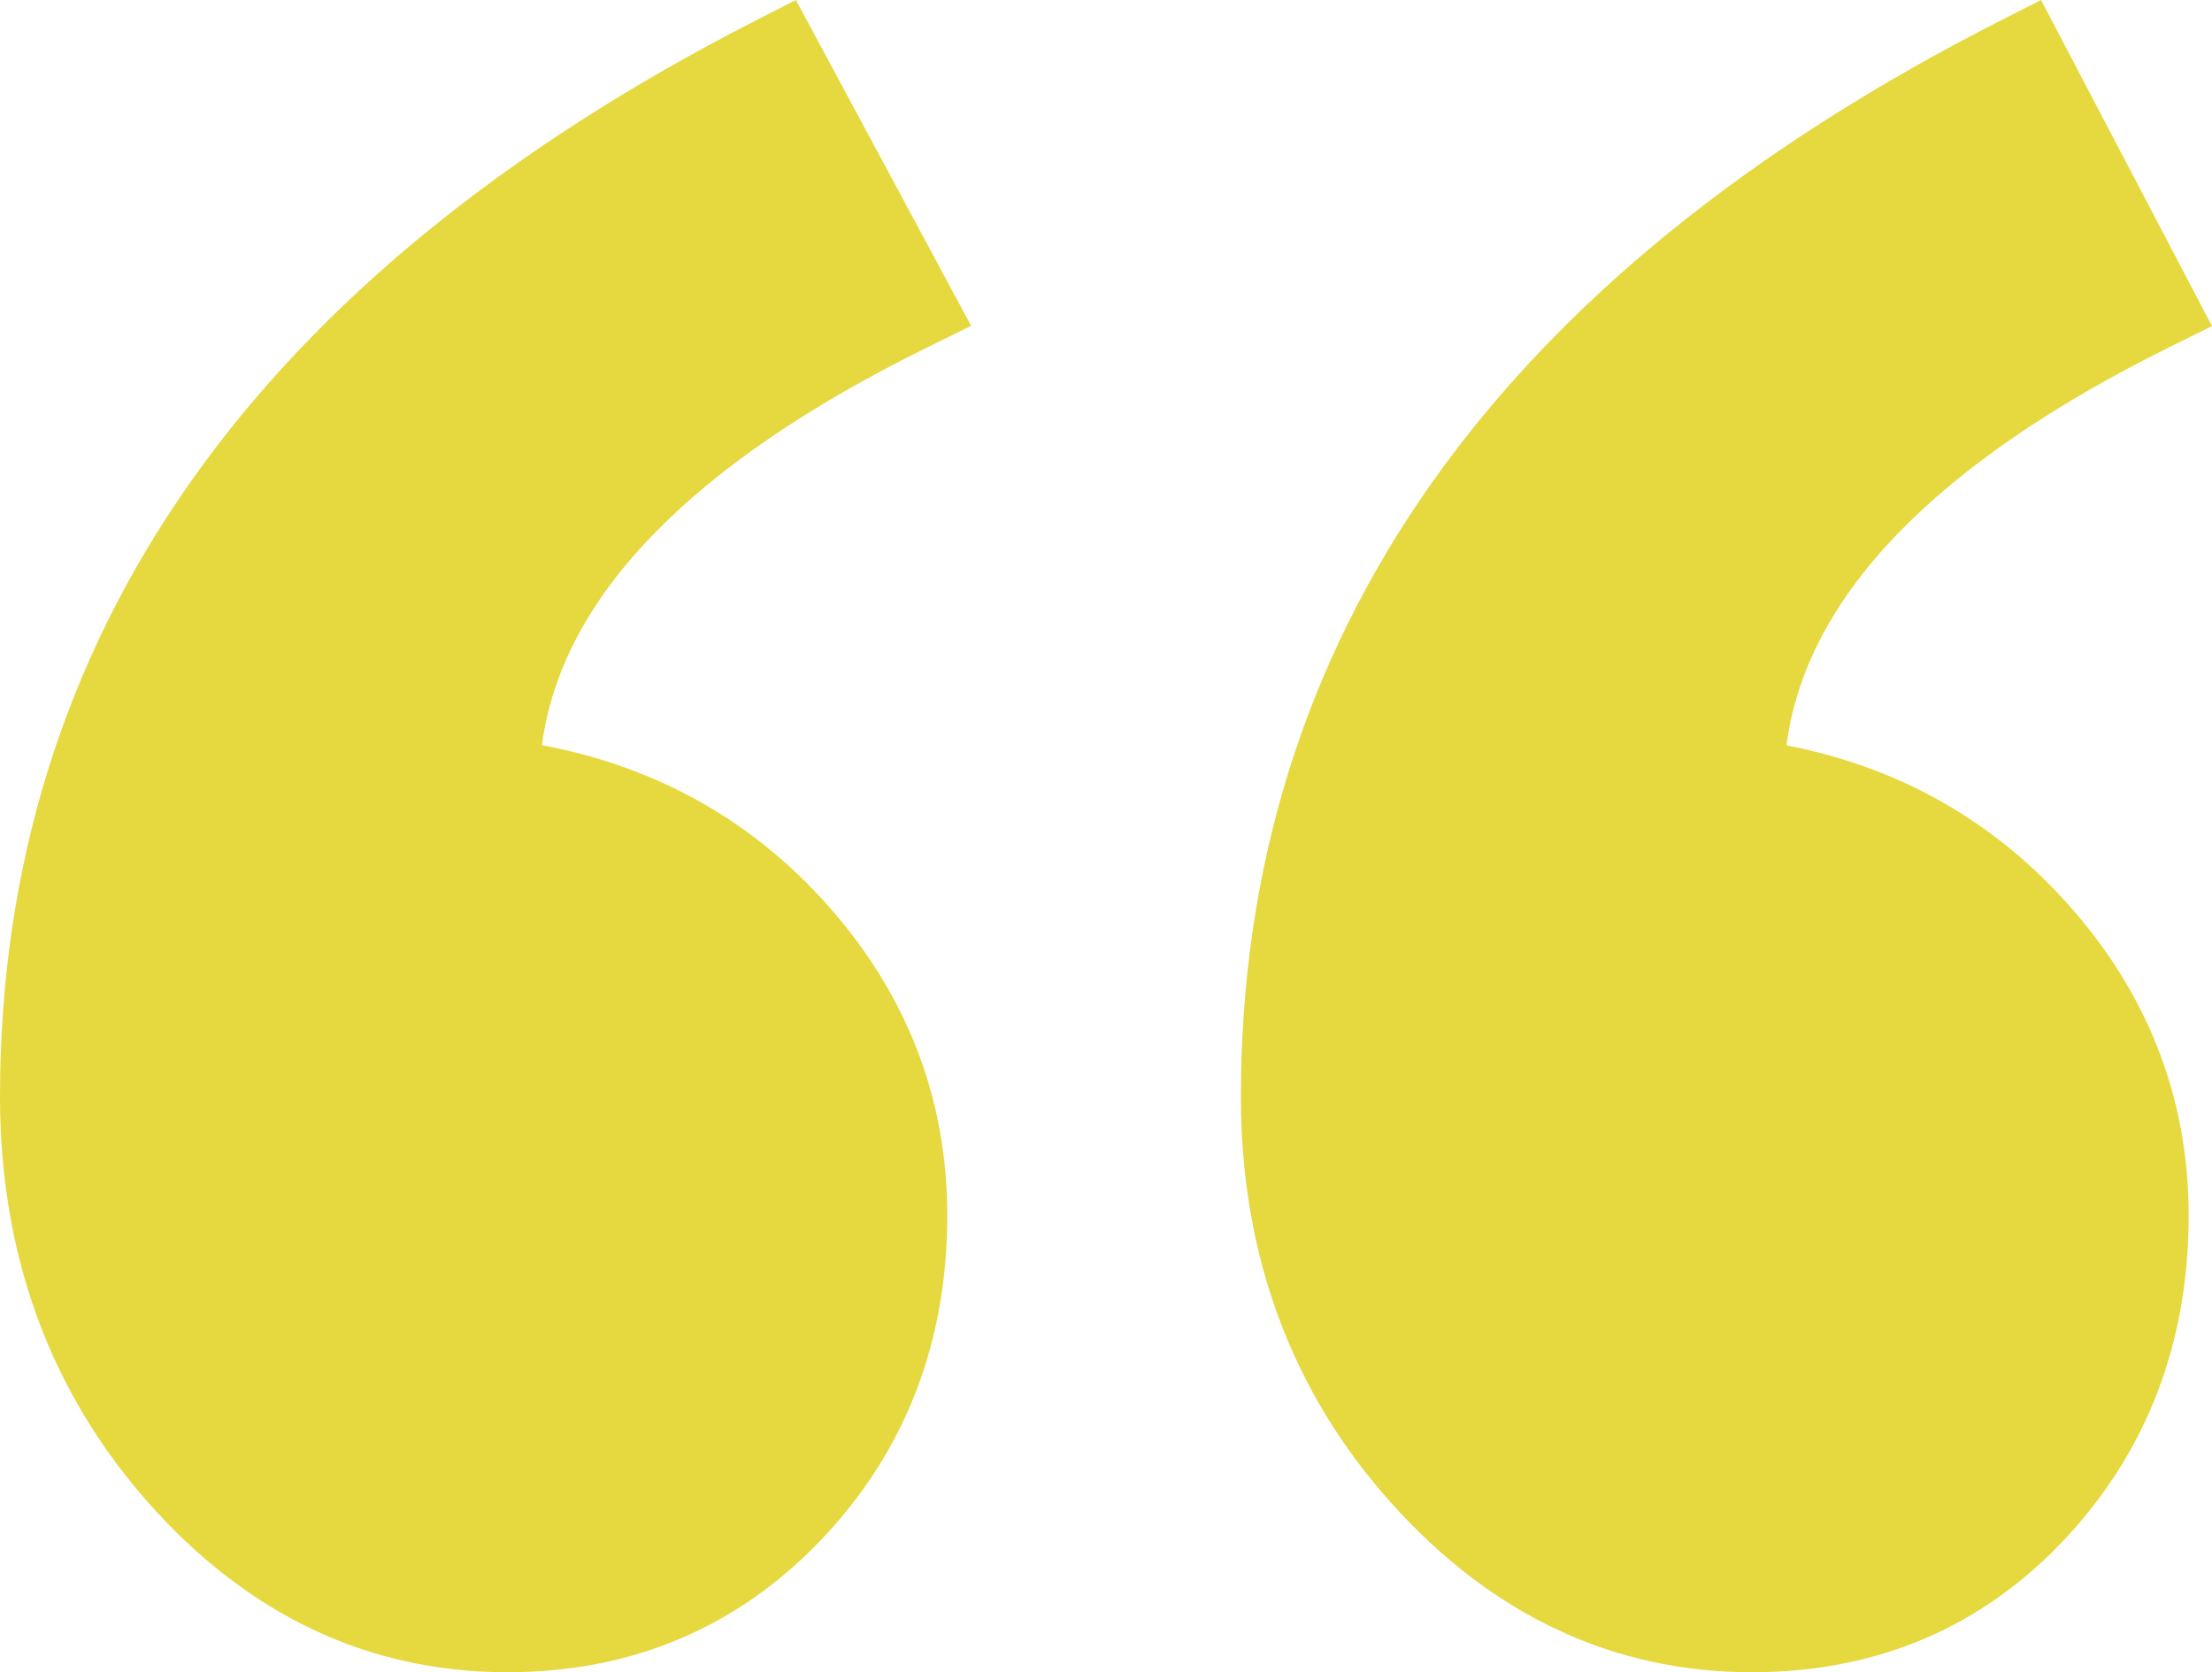 <svg height="31" viewBox="0 0 41 31" width="41" xmlns="http://www.w3.org/2000/svg"><path d="m10.045 13.814c.359-2.741 2.764-5.222 7.163-7.384l.792-.39-3.248-6.04-.733.374c-9.302 4.751-14.019 11.466-14.019 19.956 0 2.93.923 5.46 2.744 7.521 1.846 2.09 4.086 3.149 6.66 3.149 2.311 0 4.272-.83 5.826-2.465 1.545-1.626 2.328-3.645 2.328-6.002 0-2.227-.791-4.211-2.351-5.898-1.376-1.489-3.11-2.435-5.162-2.821zm23.068.004c.354-2.743 2.74-5.225 7.107-7.387l.78-.386-3.169-6.045-.74.376c-9.351 4.75-14.091 11.464-14.091 19.955 0 2.932.935 5.463 2.78 7.524 1.868 2.087 4.119 3.145 6.69 3.145 2.317 0 4.27-.831 5.804-2.47 1.521-1.625 2.293-3.642 2.293-5.996 0-2.227-.792-4.211-2.352-5.898-1.374-1.485-3.088-2.43-5.102-2.818z" fill="#e6d83f"/></svg>